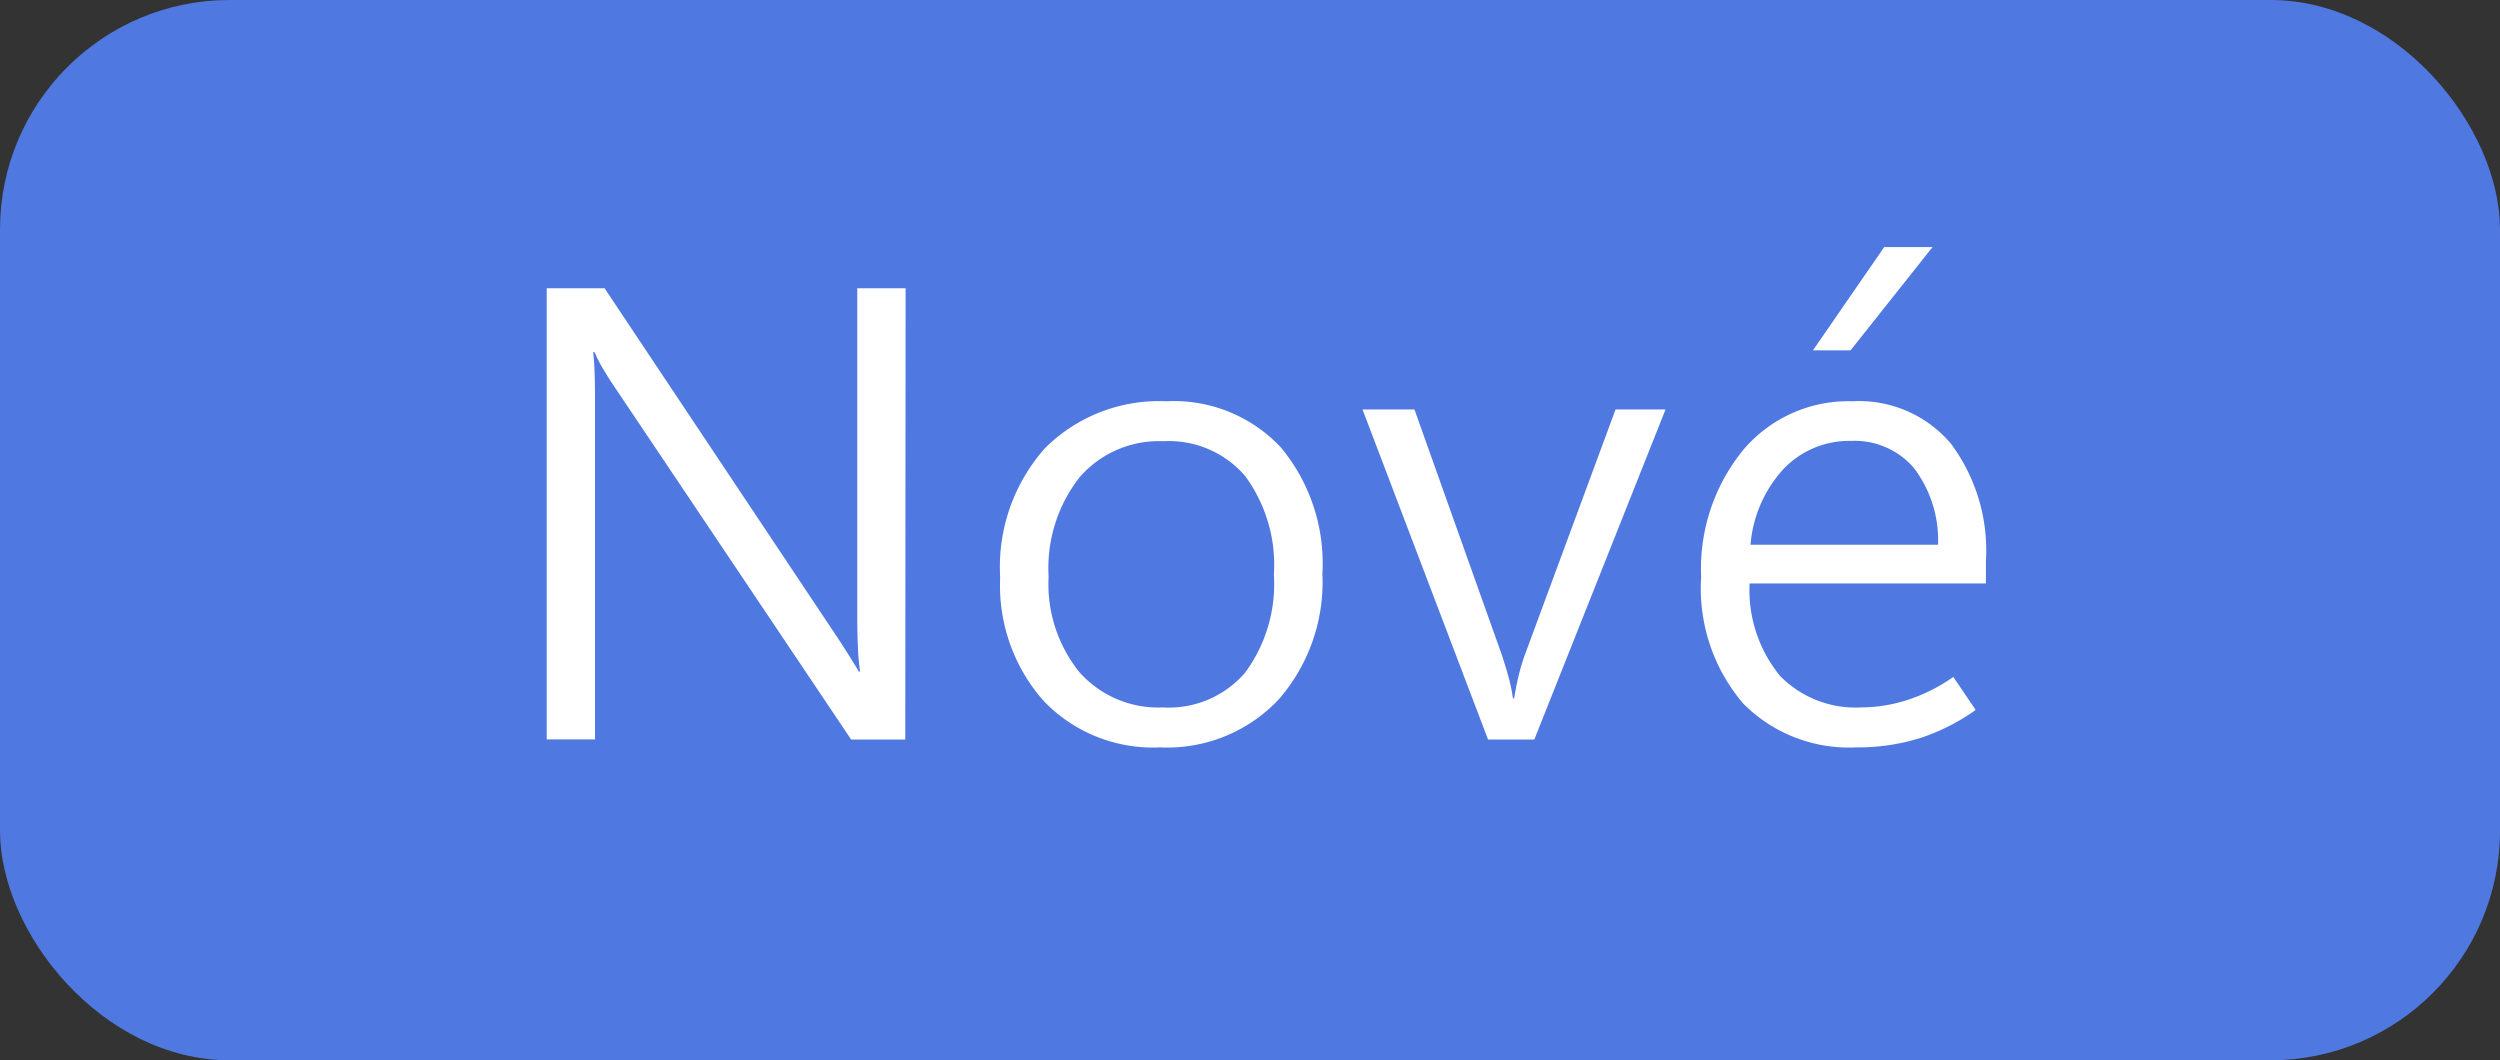 <svg id="Group_4633" data-name="Group 4633" xmlns="http://www.w3.org/2000/svg" width="46.552" height="19.743" viewBox="0 0 46.552 19.743">
  <rect x="0" y="0" width="46.552" height="19.743" fill="#333333" stroke="none"/>
  <g id="Group_4633-2" data-name="Group 4633">
    <rect id="Rectangle_1704" data-name="Rectangle 1704" width="46.552" height="19.743" rx="4.274" transform="translate(0 0)" fill="#4f78e0"/>
  </g>
  <g id="Group_4632" data-name="Group 4632">
    <path id="Path_1512" data-name="Path 1512" d="M16.857,13.771H15.849L11.373,7.1q-.083-.129-.159-.258a2.537,2.537,0,0,1-.14-.281h-.03q.018.123.027.357c.006.156.009.354.009.592v6.258h-.9v-8.4h1.078l4.383,6.574c.078.122.147.229.205.323s.108.174.147.24h.023a4.175,4.175,0,0,1-.041-.454q-.012-.273-.012-.63V5.368h.9Z" fill="#fff"/>
    <path id="Path_1513" data-name="Path 1513" d="M21.6,13.917a2.815,2.815,0,0,1-2.171-.87,3.243,3.243,0,0,1-.805-2.294,3.327,3.327,0,0,1,.835-2.408,3.006,3.006,0,0,1,2.258-.873,2.731,2.731,0,0,1,2.13.855,3.376,3.376,0,0,1,.777,2.356,3.321,3.321,0,0,1-.818,2.346A2.851,2.851,0,0,1,21.6,13.917Zm.053-.744a1.877,1.877,0,0,0,1.532-.647,2.786,2.786,0,0,0,.536-1.826,2.791,2.791,0,0,0-.539-1.84,1.869,1.869,0,0,0-1.517-.644,1.955,1.955,0,0,0-1.562.671,2.74,2.74,0,0,0-.577,1.848,2.613,2.613,0,0,0,.574,1.782A1.961,1.961,0,0,0,21.65,13.173Z" fill="#fff"/>
    <path id="Path_1514" data-name="Path 1514" d="M31.014,7.624,28.57,13.771h-.861L25.371,7.624h.967L27.967,12.2c.051.153.094.3.129.428a3.158,3.158,0,0,1,.076.375h.023c.024-.148.051-.287.082-.416s.067-.25.106-.363l1.7-4.6Z" fill="#fff"/>
    <path id="Path_1515" data-name="Path 1515" d="M36.979,10.864h-4.4a2.517,2.517,0,0,0,.571,1.726,1.964,1.964,0,0,0,1.5.583,2.866,2.866,0,0,0,.856-.135,3.224,3.224,0,0,0,.867-.433l.416.615a3.87,3.87,0,0,1-1.055.53,3.914,3.914,0,0,1-1.172.167,2.773,2.773,0,0,1-2.1-.814,3.3,3.3,0,0,1-.785-2.362,3.492,3.492,0,0,1,.782-2.361,2.56,2.56,0,0,1,2.036-.908,2.238,2.238,0,0,1,1.834.791,3.331,3.331,0,0,1,.651,2.179Zm-.891-.72a2.223,2.223,0,0,0-.445-1.424,1.45,1.45,0,0,0-1.172-.51,1.687,1.687,0,0,0-1.257.519,2.372,2.372,0,0,0-.618,1.415ZM34.459,6.523h-.7L35.086,4.6h.9Z" fill="#fff"/>
  </g>
</svg>
